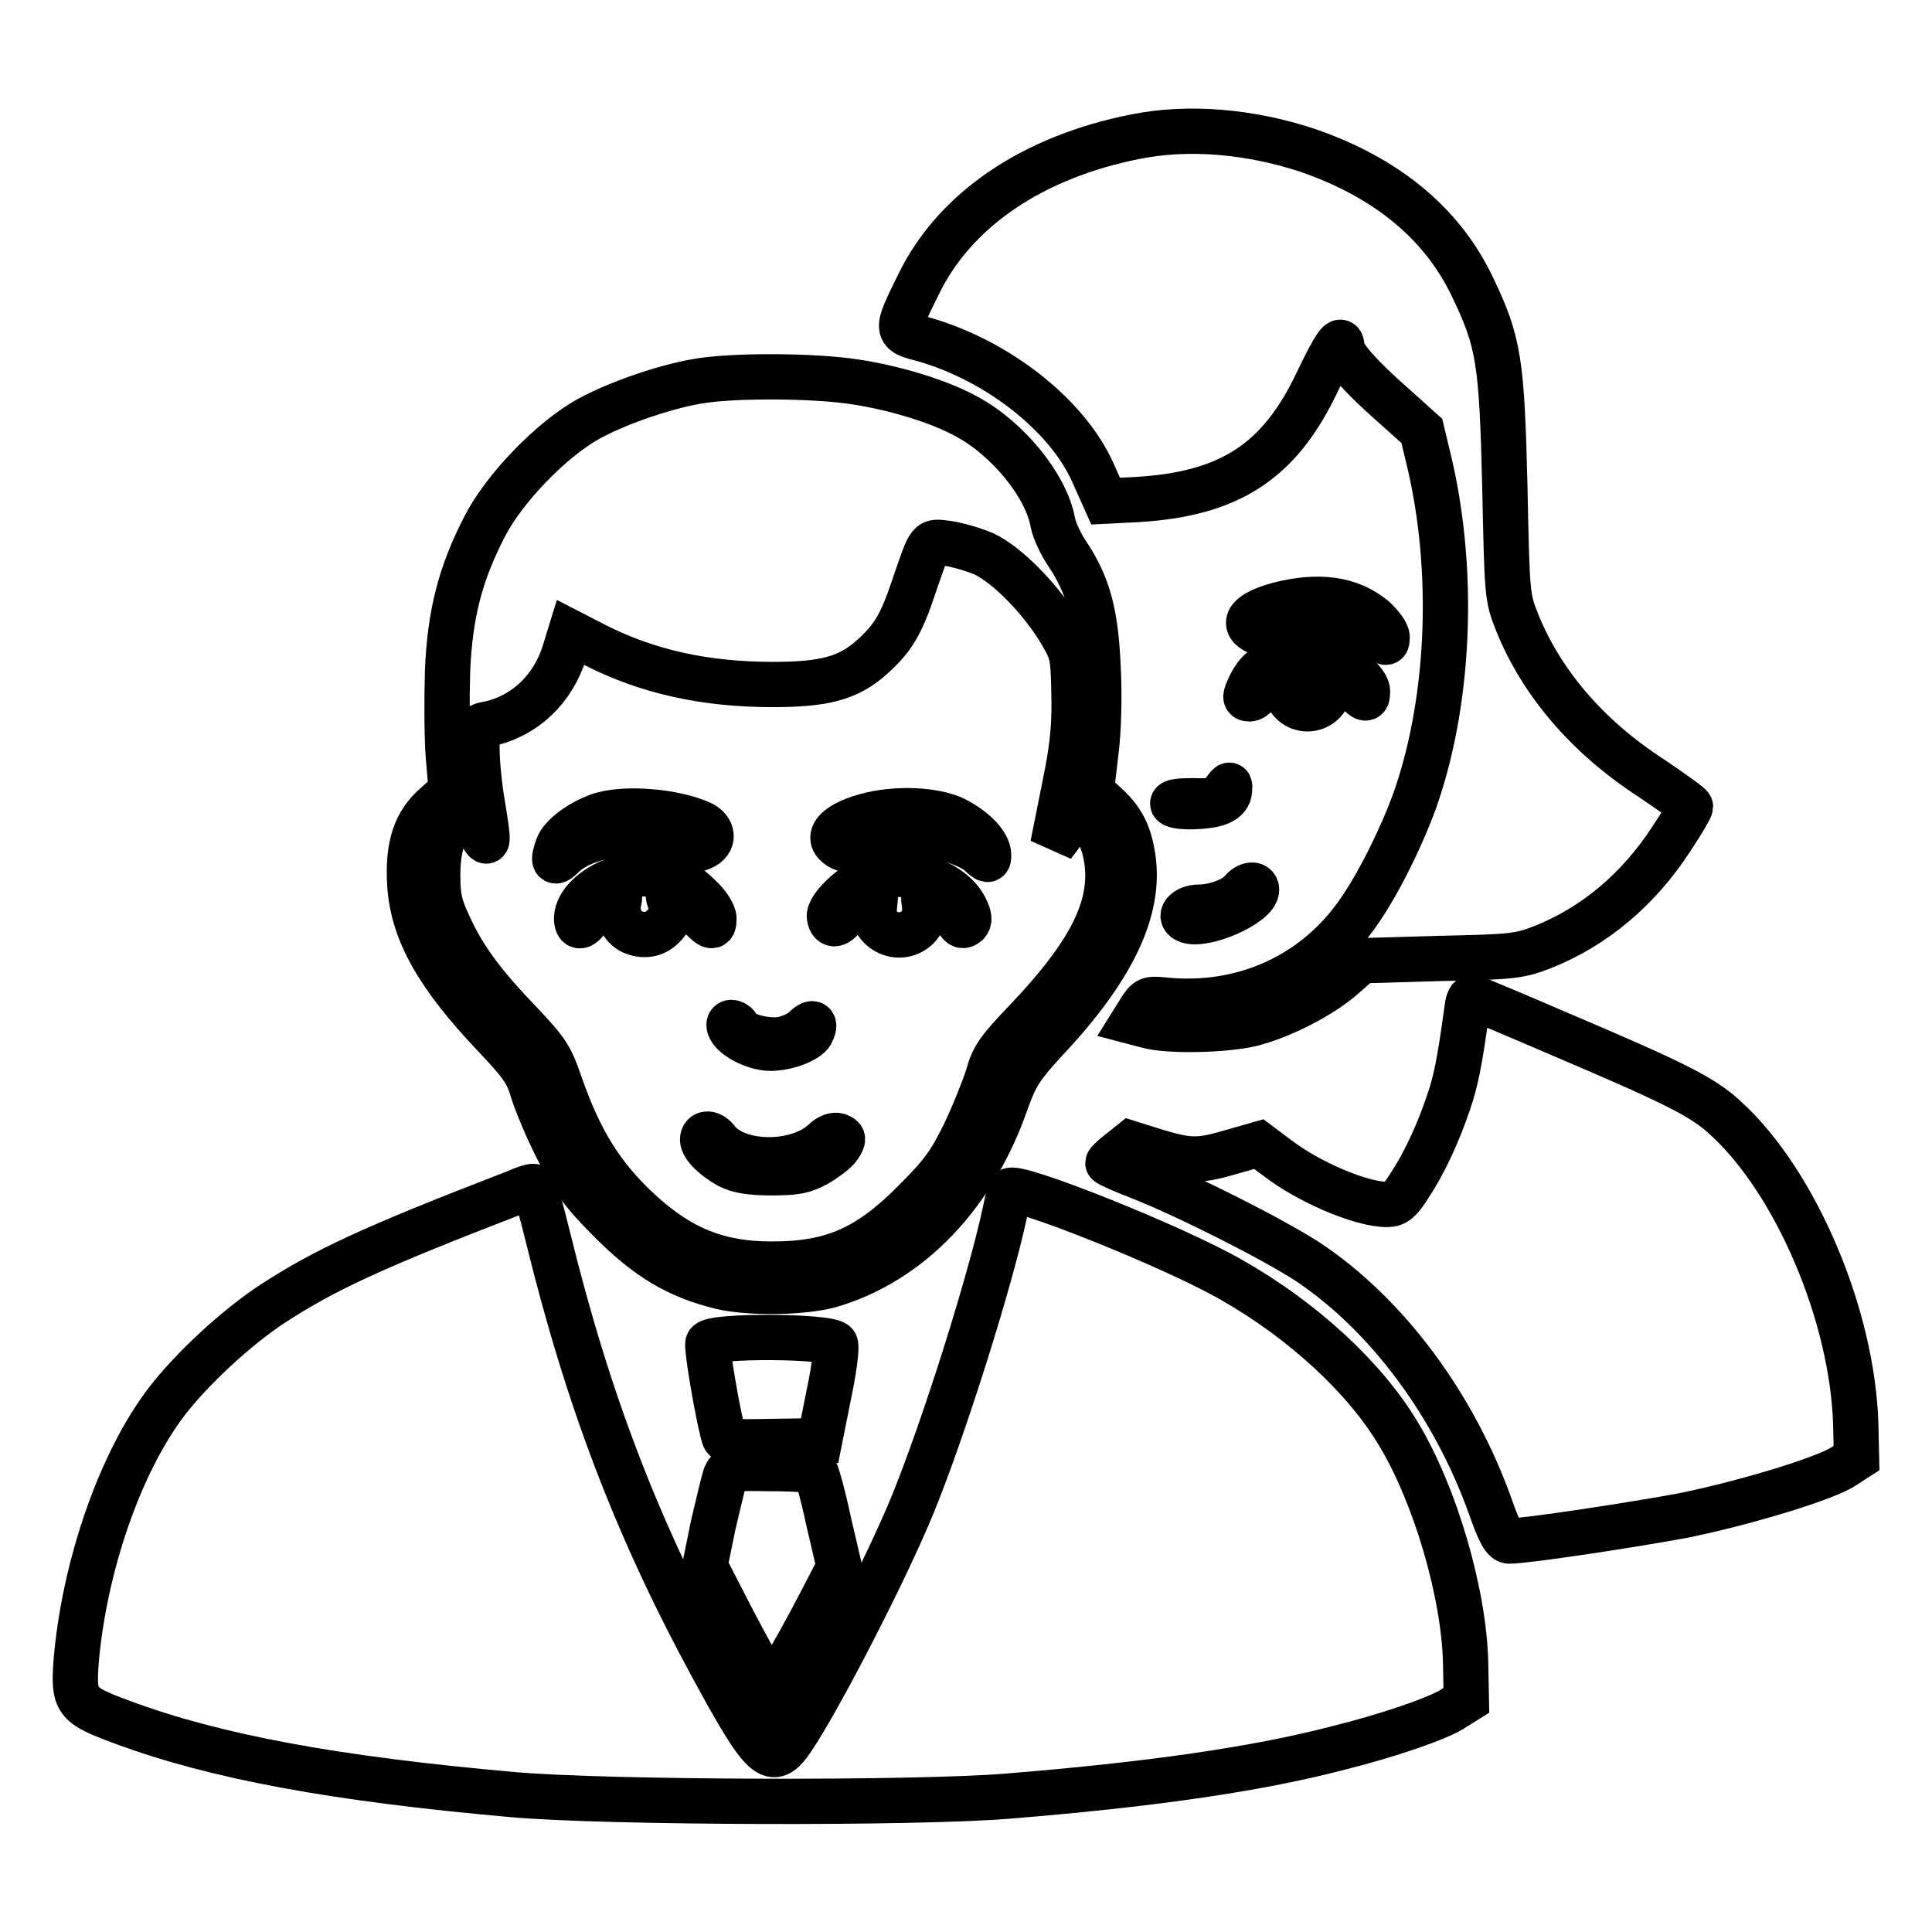<?xml version="1.0" encoding="utf-8"?>
<!-- Svg Vector Icons : http://www.onlinewebfonts.com/icon -->
<!DOCTYPE svg PUBLIC "-//W3C//DTD SVG 1.1//EN" "http://www.w3.org/Graphics/SVG/1.1/DTD/svg11.dtd">
<svg version="1.1" xmlns="http://www.w3.org/2000/svg" xmlns:xlink="http://www.w3.org/1999/xlink" x="0px" y="0px" viewBox="0 0 256 256" enable-background="new 0 0 256 256" xml:space="preserve">
<g><g><g><path stroke-width="6" fill-opacity="0" stroke="#000000"  d="M150.5,18.1c-13.7,2.7-24,9.7-28.8,19.6c-3.1,6.3-3.1,6.3,0.8,7.3c9.7,2.8,18.9,10,22.3,17.6l1.7,3.8l4-0.2c12.4-0.7,19-5,24-15.5c2.4-5,3.3-6.3,3.3-4.7c0,1.1,2.6,4,6.7,7.6l3.9,3.5l1.1,4.6c3.2,14,2.6,30.5-1.7,43.4c-1.6,4.8-4.9,11.6-7.6,15.5c-5.8,8.6-15.5,13-26,11.9c-2-0.2-2.2-0.1-3.1,1.3l-1,1.6l1.9,0.5c2.8,0.8,10.3,0.6,13.7-0.2c4.1-1,9.5-3.8,12.3-6.3l2.4-2.1l10.3-0.3c9.7-0.2,10.6-0.3,13.7-1.5c6.8-2.7,12.7-7.6,17.1-14.4c1.4-2.1,2.5-4,2.5-4.2c0-0.2-2.4-1.9-5.2-3.8c-8.5-5.5-14.6-12.7-17.8-20.7c-1.3-3.3-1.3-3.6-1.6-17.9c-0.4-16.7-0.8-19.2-4.3-26.5c-4-8.4-11.4-14.5-21.9-18.1C165.6,17.4,157.5,16.7,150.5,18.1z"/><path stroke-width="6" fill-opacity="0" stroke="#000000"  d="M93.2,50.4C88.8,51,82,53.3,78,55.5c-4.9,2.7-11.2,9.2-13.8,14.3c-3.2,6.2-4.6,11.6-4.9,19.2c-0.1,3.5-0.1,8.5,0.1,11.1l0.4,4.7l-2,1.8c-2.8,2.4-3.8,5.5-3.5,10.6c0.4,6.3,3.7,12.1,11.2,20c3.6,3.8,4.4,4.9,5.1,7.4c0.5,1.6,2,5.2,3.4,7.9c2.1,4.1,3.3,5.7,7,9.4c4.8,4.8,8.8,7.2,14.5,8.6c3.8,0.9,10.9,0.8,14.5-0.2c10.6-3.1,19.1-12,23.4-24.5c1.2-3.3,1.9-4.4,4.9-7.7c9.2-9.7,12.9-17.6,11.8-24.6c-0.5-3.2-1.5-5-3.7-7l-1.8-1.6l0.6-5.1c0.4-3,0.5-7.7,0.3-11.4c-0.3-7.1-1.3-10.8-4-14.9c-0.9-1.3-1.8-3.2-2-4.3c-0.9-4.9-6-11.1-11.4-14c-3.6-2-9.5-3.8-14.8-4.6C108.2,49.8,98.2,49.7,93.2,50.4z M130.4,73.4c3.1,1.5,7.2,5.7,9.8,9.8c1.9,3.2,2,3.3,2.1,8.5c0.1,3.9-0.1,6.6-0.9,10.8c-0.6,3.1-1.3,6.4-1.5,7.5l-0.4,2l0.9-1.2c2.1-2.8,2.4-3,3.5-2.4c1.6,0.8,2.9,4.2,2.9,7.6c0,5.5-3.2,11.2-10.6,19c-3.9,4.1-4.6,5-5.3,7.6c-0.5,1.6-1.9,5.1-3.1,7.6c-1.9,3.9-3,5.4-6.5,8.9c-6.2,6.3-11,8.4-19,8.4c-7.6,0-12.8-2.3-18.7-8.1c-4.4-4.4-7-8.9-9.4-15.8c-1.2-3.5-1.7-4.3-5.1-7.9c-4.9-5.1-7.5-8.5-9.5-12.8c-1.4-3-1.6-4-1.6-7.1c0-4.4,1.4-7.4,3.5-7.4c0.8,0,1.4,0.5,2.1,1.8c1.2,2.3,1.2,1.6,0.3-3.8c-0.4-2.3-0.7-5.6-0.7-7.2c0-3,0-3,1.6-3.3c4.7-1,8.5-4.6,10-9.5l0.8-2.6l3.3,1.7c6.9,3.5,14.5,5.2,23.5,5.2c6.7,0,10-0.8,13.1-3.6c2.8-2.5,3.9-4.3,5.6-9.4c2.2-6.4,1.9-6,4.5-5.7C126.9,72.2,129,72.8,130.4,73.4z"/><path stroke-width="6" fill-opacity="0" stroke="#000000"  d="M79.3,108.1c-2.5,0.9-4.9,2.7-5.4,4.1c-0.7,2-0.5,2.4,0.7,1.2c1.5-1.5,4.2-2.5,7.5-2.9c2.3-0.3,3.2-0.1,6.2,1c2.9,1.2,3.6,1.3,4.7,0.8c1.7-0.7,1.6-2.4-0.1-3.2C89.4,107.5,82.6,106.9,79.3,108.1z"/><path stroke-width="6" fill-opacity="0" stroke="#000000"  d="M115.6,107.9c-4.8,1.1-6.7,3.2-4,4.5c1,0.4,1.7,0.4,3.9-0.5c1.5-0.6,3.6-1.2,4.7-1.4c2.6-0.3,8,1.1,9.6,2.6c1.1,1,1.2,1,1.2,0.2c0-1.5-2-3.5-4.6-4.8C123.7,107.3,119.3,107.1,115.6,107.9z"/><path stroke-width="6" fill-opacity="0" stroke="#000000"  d="M81.7,116.5c-3.1,1.1-5.2,3.2-5.3,5.1c0,1.5,0.7,1.4,1.7-0.2c1.8-2.8,4.5-4.1,3.9-1.9c-0.4,1.7,0.5,3.6,2.1,4.1c1.8,0.6,3.3,0,4.4-1.6c0.6-1,0.7-1.5,0.3-2.5c-0.9-2.1,0.8-1.5,3.1,1c2.3,2.5,2.7,2.7,2.7,1.2c0-0.6-0.8-1.9-1.9-2.9C89.9,115.9,85.7,115,81.7,116.5z"/><path stroke-width="6" fill-opacity="0" stroke="#000000"  d="M115,116.5c-2.2,0.8-5.3,3.8-5.1,5c0.2,1.3,1.1,1.2,2.1-0.4c0.5-0.9,1.7-2,2.5-2.5l1.6-0.9l-0.2,2.1c-0.2,1.7,0,2.3,0.8,3.1c2.5,2.3,6.3,0.3,5.8-3c-0.2-1.2-0.1-1.6,0.4-1.6c0.7,0,3.2,2.3,4,3.7c0.4,0.7,0.7,0.8,1.2,0.4c0.4-0.4,0.4-0.9-0.2-2.1C126,116.6,120,114.8,115,116.5z"/><path stroke-width="6" fill-opacity="0" stroke="#000000"  d="M96.6,135.8c0,1.3,3.2,3.1,5.5,3.1c2.1,0,4.8-1,5.4-2c0.7-1.4,0.2-1.7-1-0.5c-0.5,0.5-1.8,1.1-2.8,1.3c-2.1,0.4-5.4-0.5-5.9-1.5C97.6,135.5,96.6,135.2,96.6,135.8z"/><path stroke-width="6" fill-opacity="0" stroke="#000000"  d="M93.1,151c0,0.9,1.5,2.4,3.5,3.5c1.2,0.6,2.7,0.9,5.6,0.9c3.3,0,4.3-0.2,6.1-1.2c1.2-0.7,2.5-1.7,2.9-2.3c0.6-1,0.6-1.1-0.1-1.4c-0.5-0.2-1.3,0.1-1.9,0.7c-3.5,3.3-11.3,3.3-14.1,0C94.3,150,93.1,150,93.1,151z"/><path stroke-width="6" fill-opacity="0" stroke="#000000"  d="M169.5,80.1c-4.1,1.1-5.2,2.6-2.8,3.7c0.9,0.4,1.6,0.3,3.5-0.5c4-1.8,9.9-1.2,12.7,1.3c0.8,0.7,0.9,0.7,0.9-0.2c0-0.5-0.8-1.6-1.8-2.5C178.8,79.3,174.7,78.8,169.5,80.1z"/><path stroke-width="6" fill-opacity="0" stroke="#000000"  d="M169.8,87.4c-2.3,0.8-3.2,1.6-4.1,3.3c-0.8,1.7-0.8,1.9-0.1,1.9c0.4,0,0.9-0.5,1.3-1.1c0.5-1,2.9-2.8,3.7-2.8c0.2,0,0.1,0.4-0.2,0.9c-0.3,0.6-0.3,1.4,0,2.2c1.4,3.7,6.5,2.2,5.7-1.7c-0.4-2,0.5-1.8,2.7,0.5c2.1,2.2,2.4,2.4,2.4,1c0-1.3-3-3.8-5.3-4.4C173.6,86.6,172.1,86.6,169.8,87.4z"/><path stroke-width="6" fill-opacity="0" stroke="#000000"  d="M162,105.1c-0.7,0.9-1.3,1.1-3.8,1c-1.7,0-2.9,0.1-2.8,0.4c0.4,0.6,4.9,0.5,6.3-0.2c0.7-0.3,1.2-0.9,1.2-1.5C163,103.7,163,103.8,162,105.1z"/><path stroke-width="6" fill-opacity="0" stroke="#000000"  d="M164.5,118.1c-0.9,1.1-3.5,2.1-5.6,2.1c-1.8,0-2.9,1.3-1.5,1.8c2.3,0.8,9.1-2.2,9.1-4.1C166.5,117,165.3,117.1,164.5,118.1z"/><path stroke-width="6" fill-opacity="0" stroke="#000000"  d="M194.4,133.6c-1,7.3-1.5,9.7-2.5,12.6c-1.4,4.1-3.2,8-5.2,11c-1.2,1.9-1.8,2.4-2.9,2.4c-3.4,0-10.3-2.9-14.6-6.2l-2.4-1.8l-3.5,1c-4.4,1.3-5.6,1.3-10,0l-3.5-1.1l-1.5,1.2c-0.8,0.6-1.5,1.3-1.5,1.4c0,0.1,1.9,1,4.3,1.9c6.3,2.5,17.4,8.1,22.2,11.2c10.5,7,19.4,19,24.2,32.5c1.2,3.4,1.8,4.5,2.5,4.5c2.3,0,16.7-2.2,23.1-3.4c8.3-1.7,18.8-4.9,21.2-6.5l1.7-1.1l-0.1-4.4c-0.4-14.4-7.9-32.1-17.2-40.6c-3.1-2.9-6.8-4.7-22.3-11.3c-5.8-2.5-10.8-4.6-11.2-4.7C194.8,132,194.5,132.6,194.4,133.6z"/><path stroke-width="6" fill-opacity="0" stroke="#000000"  d="M68.3,158c-19.2,7.4-25.3,10.3-32.1,14.7c-4.9,3.2-10.8,8.7-14.1,13c-6.2,8.1-10.9,21.8-12,34.3c-0.4,5.5-0.1,5.9,6.1,8.2c12.4,4.6,28.1,7.5,51.8,9.6c12.6,1.1,53.4,1.2,65.5,0.2c18.5-1.5,32.7-3.5,43.5-6.3c6.9-1.7,13.9-4.1,15.7-5.4l1.6-1l-0.1-5c-0.2-9.1-4-22.2-8.9-30.3c-4.4-7.4-12.6-15-22.1-20.4c-7.8-4.5-29-12.9-29.4-11.8c-0.1,0.3-0.4,1.7-0.7,3.1c-2,9.2-8,28.2-12.1,38.3c-3.5,8.6-12.3,25.7-16,31.2c-2.7,4-3.8,3-10.6-9.5c-10-18.4-16.5-35.4-21.8-57c-0.9-3.7-1.8-6.8-1.9-6.7C70.3,157.2,69.4,157.5,68.3,158z"/><path stroke-width="6" fill-opacity="0" stroke="#000000"  d="M93.8,178c-0.2,0.6,1.3,9.5,2.1,12.3c0.2,0.8,0.9,0.8,6.5,0.7l6.2-0.1l1.2-6c0.7-3.3,1.1-6.3,0.9-6.8C110.3,177,94.2,176.9,93.8,178z"/><path stroke-width="6" fill-opacity="0" stroke="#000000"  d="M96.1,195.6c-0.2,0.6-0.9,3.5-1.6,6.5l-1.1,5.4l3.6,7c2,3.8,4,7.5,4.5,8.1l0.8,1.2l1.7-2.9c1-1.6,3-5.2,4.5-8.1l2.7-5.2l-1.4-6c-0.7-3.3-1.5-6.2-1.7-6.5c-0.2-0.3-2.5-0.5-6-0.5C96.8,194.5,96.5,194.6,96.1,195.6z"/></g></g></g>
</svg>